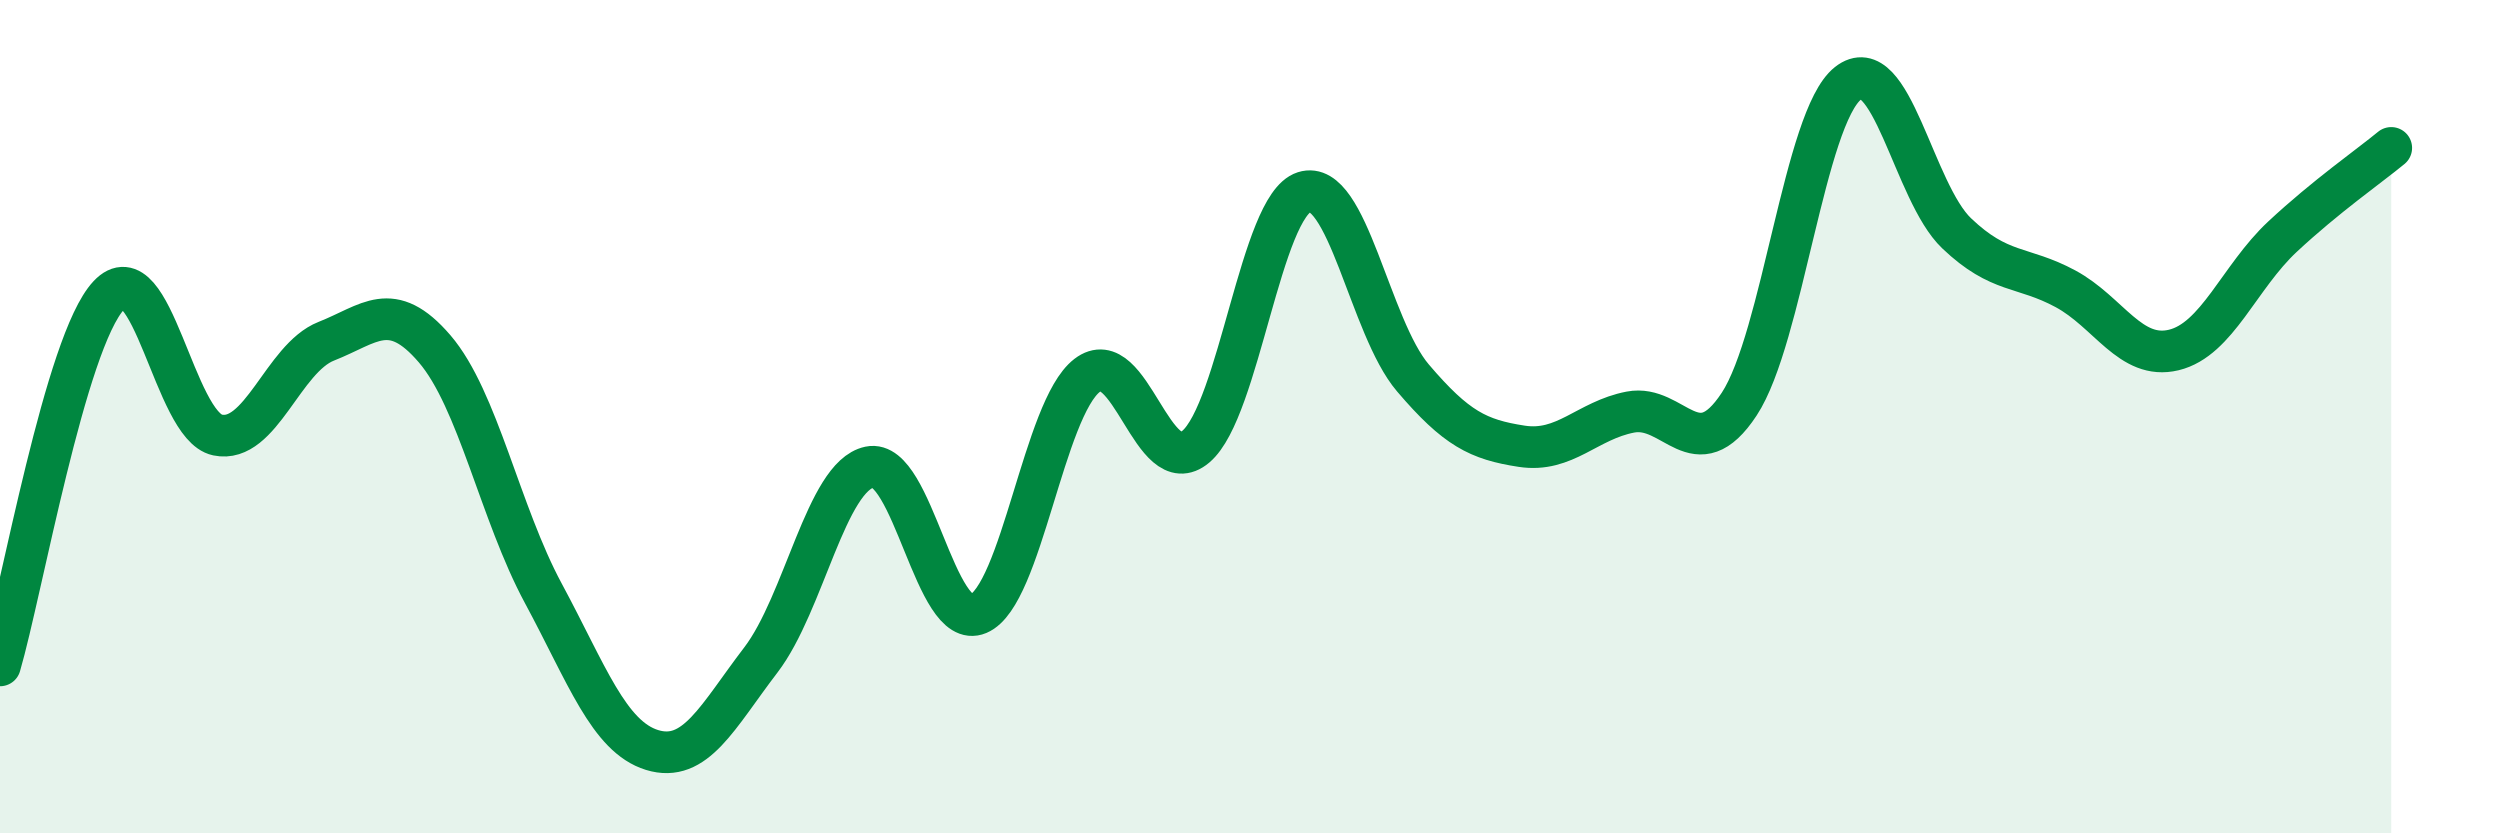 
    <svg width="60" height="20" viewBox="0 0 60 20" xmlns="http://www.w3.org/2000/svg">
      <path
        d="M 0,15.97 C 0.52,14.19 1.57,8.2 2.61,7.09 C 3.65,5.98 4.18,10.22 5.22,10.44 C 6.26,10.66 6.79,8.6 7.83,8.19 C 8.87,7.78 9.39,7.16 10.43,8.37 C 11.47,9.58 12,12.31 13.04,14.24 C 14.08,16.17 14.61,17.68 15.65,18 C 16.69,18.32 17.22,17.2 18.26,15.84 C 19.3,14.48 19.83,11.43 20.87,11.21 C 21.91,10.99 22.44,15.17 23.48,14.73 C 24.52,14.29 25.05,9.81 26.09,9.01 C 27.13,8.21 27.66,11.6 28.7,10.72 C 29.74,9.84 30.26,4.94 31.3,4.61 C 32.34,4.28 32.87,7.85 33.91,9.07 C 34.95,10.29 35.48,10.55 36.52,10.71 C 37.56,10.87 38.09,10.09 39.13,9.89 C 40.17,9.69 40.7,11.28 41.74,9.7 C 42.78,8.12 43.31,2.82 44.35,2 C 45.39,1.18 45.92,4.61 46.96,5.6 C 48,6.59 48.53,6.37 49.57,6.93 C 50.61,7.49 51.13,8.65 52.17,8.4 C 53.21,8.15 53.74,6.65 54.78,5.68 C 55.82,4.71 56.87,3.98 57.39,3.55L57.39 20L0 20Z"
        fill="#008740"
        opacity="0.1"
        stroke-linecap="round"
        stroke-linejoin="round"
      />
      <path
        d="M 0,15.97 C 0.52,14.19 1.57,8.2 2.61,7.09 C 3.65,5.98 4.18,10.22 5.22,10.44 C 6.26,10.66 6.79,8.6 7.83,8.19 C 8.87,7.78 9.39,7.16 10.43,8.37 C 11.47,9.58 12,12.31 13.04,14.24 C 14.08,16.17 14.61,17.68 15.65,18 C 16.69,18.32 17.22,17.2 18.26,15.84 C 19.3,14.48 19.83,11.43 20.87,11.21 C 21.91,10.99 22.44,15.17 23.48,14.73 C 24.52,14.29 25.05,9.81 26.09,9.01 C 27.13,8.21 27.66,11.6 28.7,10.72 C 29.74,9.84 30.26,4.94 31.3,4.61 C 32.34,4.28 32.87,7.85 33.91,9.07 C 34.95,10.29 35.48,10.55 36.52,10.71 C 37.56,10.87 38.09,10.09 39.13,9.89 C 40.17,9.69 40.7,11.28 41.74,9.7 C 42.78,8.12 43.31,2.82 44.35,2 C 45.39,1.18 45.92,4.61 46.96,5.6 C 48,6.59 48.53,6.37 49.57,6.93 C 50.61,7.49 51.13,8.65 52.17,8.4 C 53.21,8.15 53.74,6.65 54.78,5.68 C 55.82,4.71 56.87,3.98 57.39,3.55"
        stroke="#008740"
        stroke-width="1"
        fill="none"
        stroke-linecap="round"
        stroke-linejoin="round"
      />
    </svg>
  